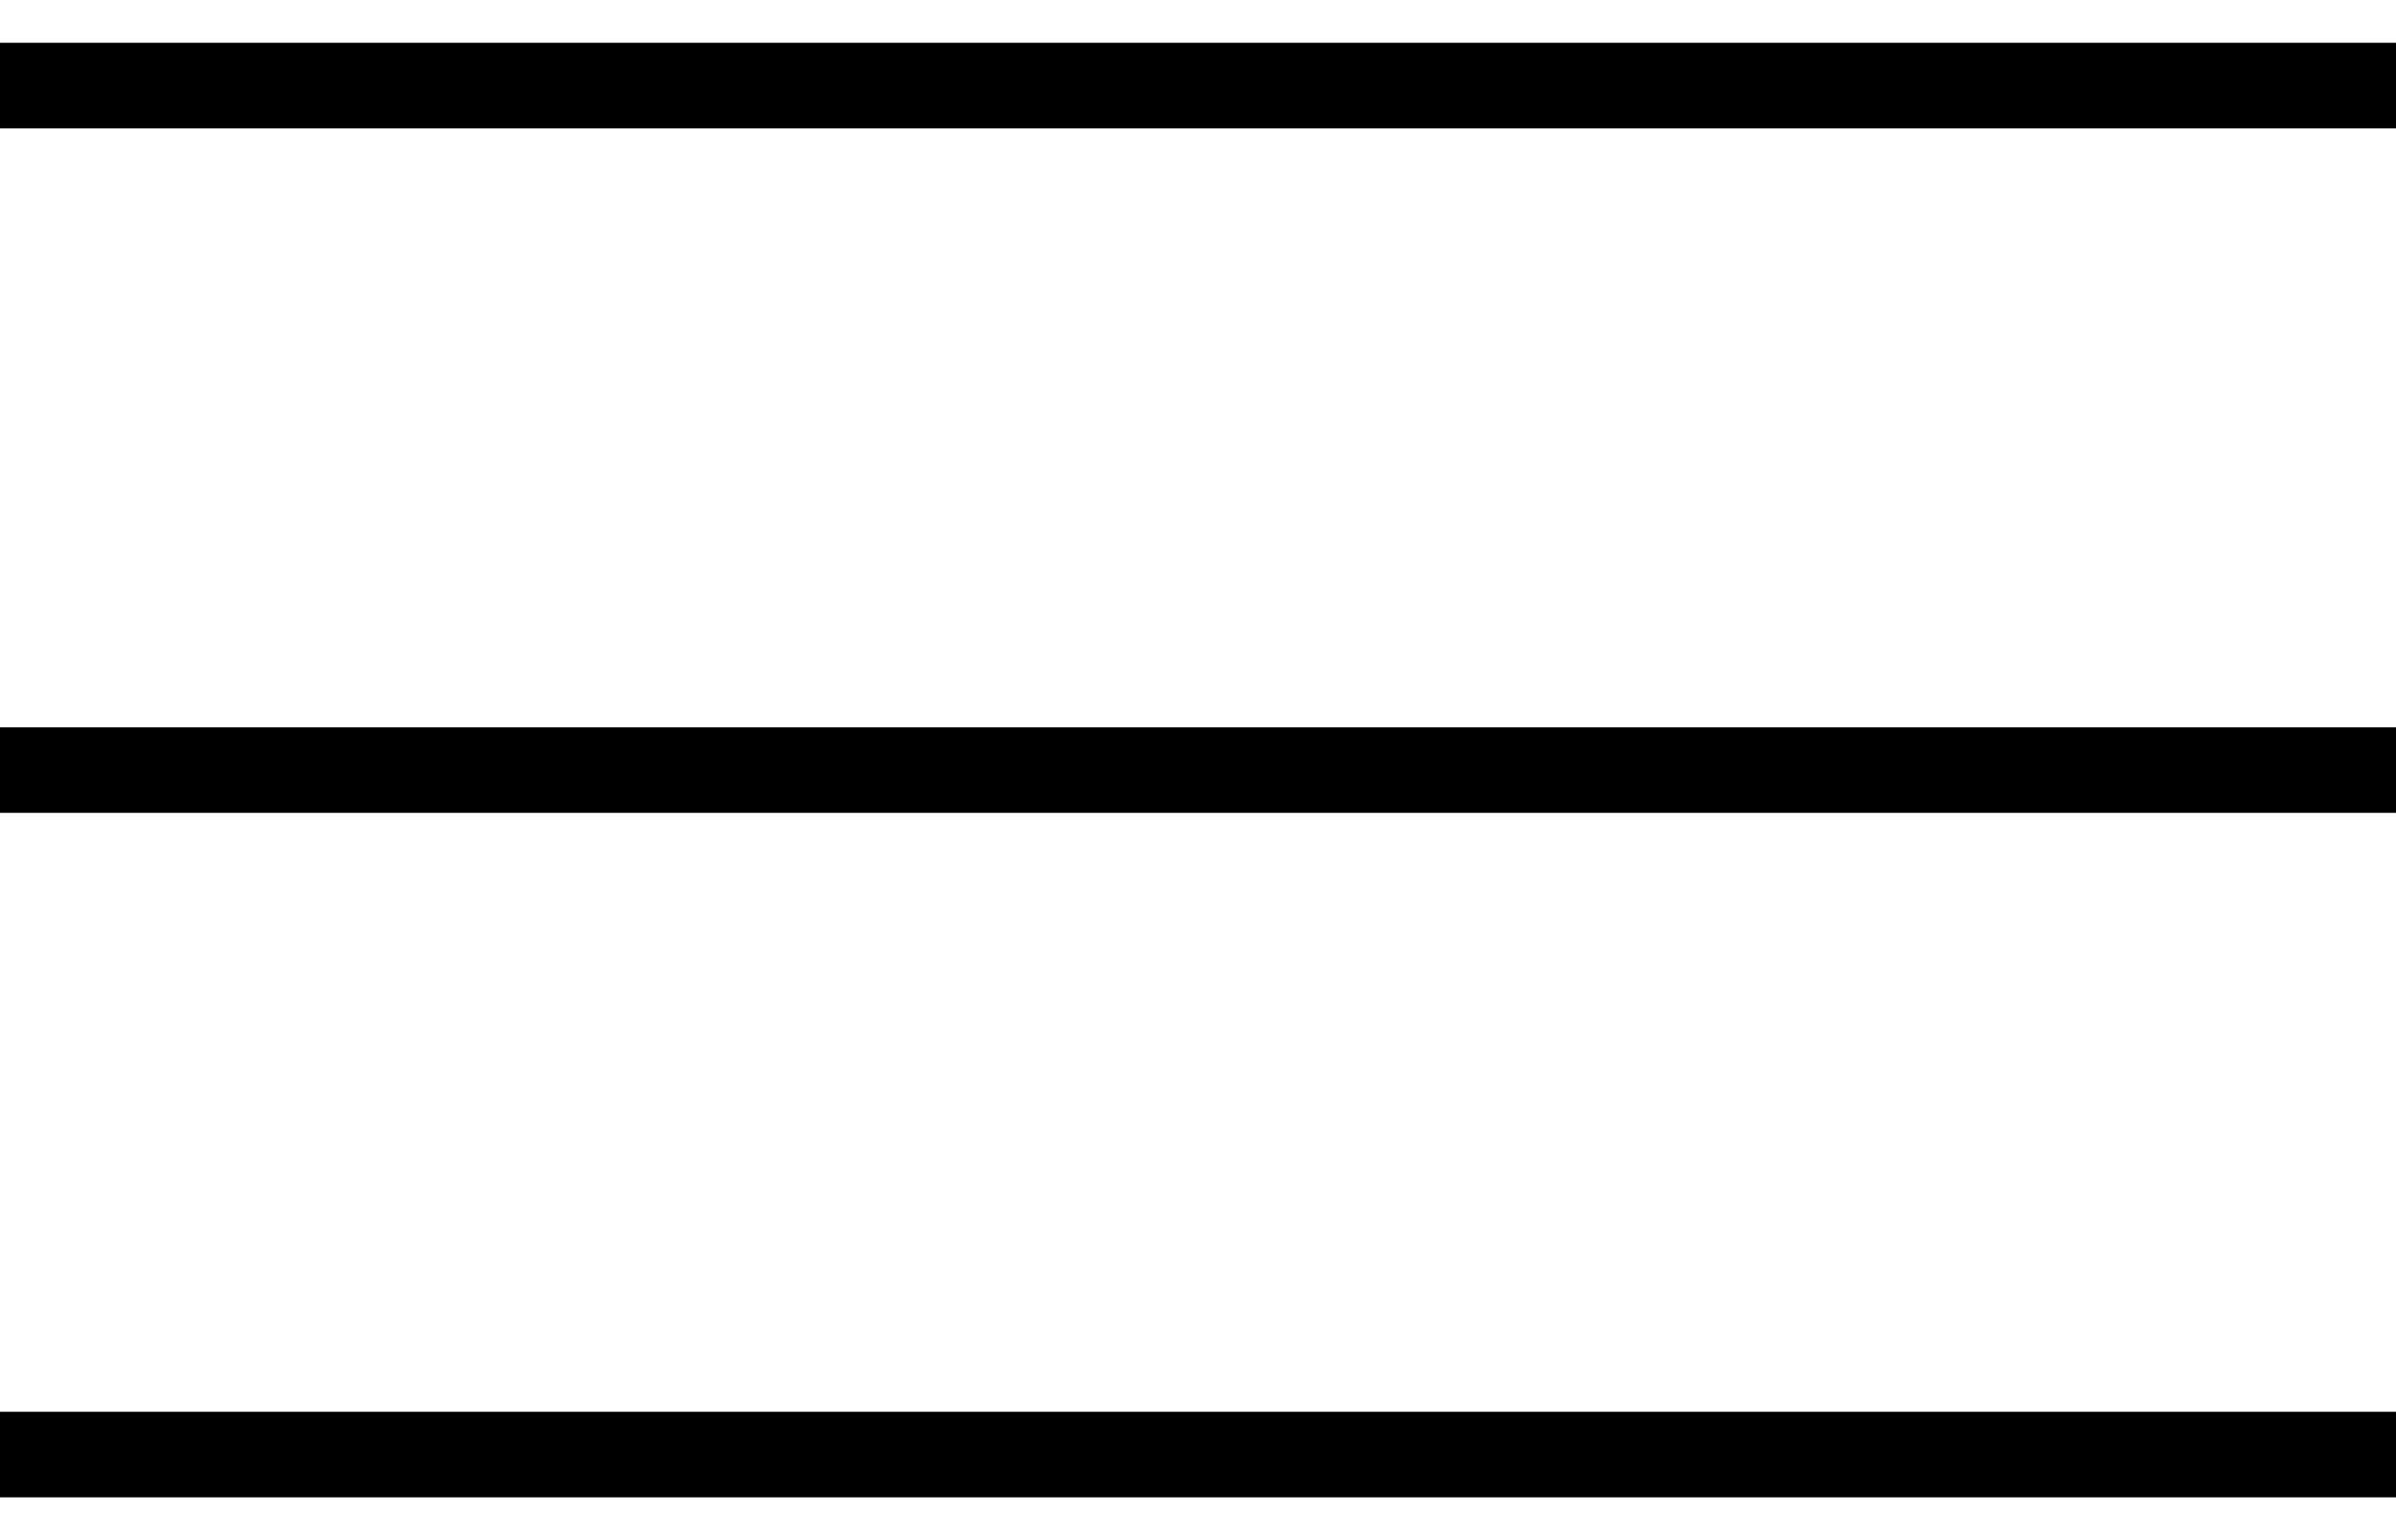 <svg width="28" height="18" viewBox="0 0 28 18" fill="none" xmlns="http://www.w3.org/2000/svg">
<path d="M0 1H28" stroke="black"/>
<path d="M0 9H28" stroke="black"/>
<path d="M0 17H28" stroke="black"/>
</svg>

